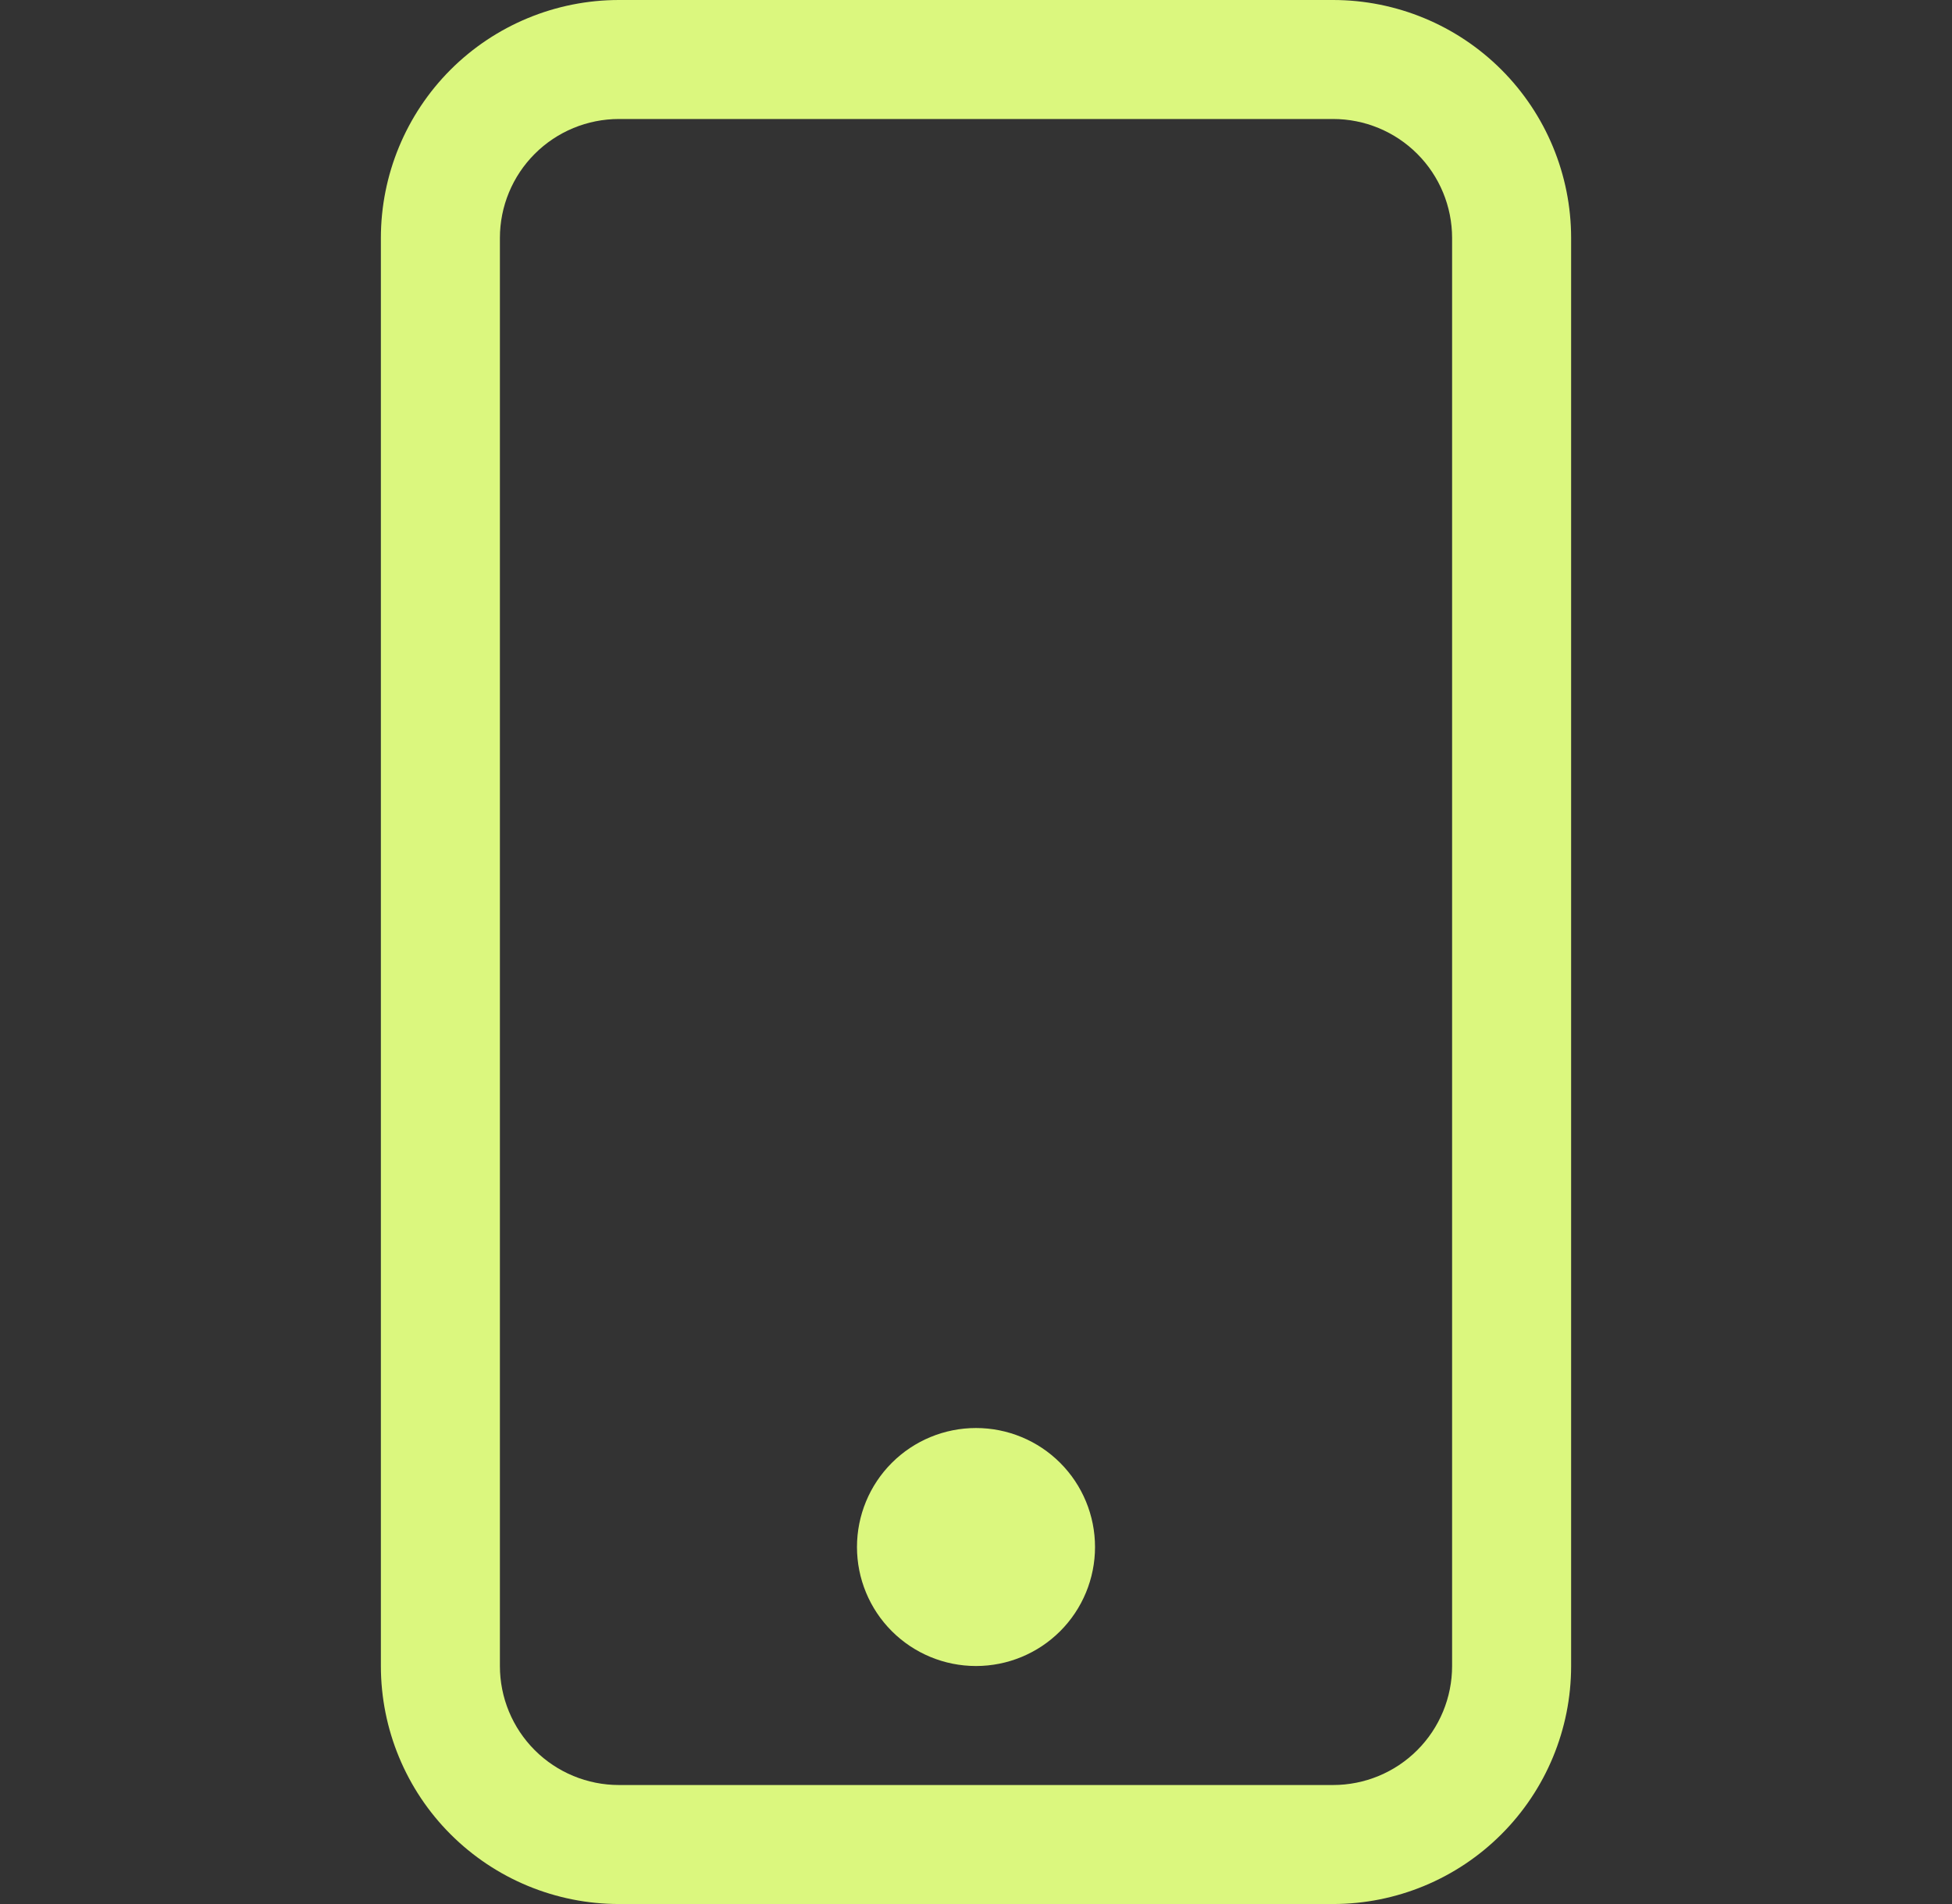 <svg xmlns="http://www.w3.org/2000/svg" width="41" height="40" viewBox="0 0 41 40" fill="none"><rect x="0" y="0" width="41" height="40" fill="#333333" stroke="none"/><path d="M28 2.5C28.663 2.5 29.299 2.763 29.768 3.232C30.237 3.701 30.5 4.337 30.5 5V35C30.5 35.663 30.237 36.299 29.768 36.768C29.299 37.237 28.663 37.5 28 37.5H13C12.337 37.5 11.701 37.237 11.232 36.768C10.763 36.299 10.5 35.663 10.5 35V5C10.5 4.337 10.763 3.701 11.232 3.232C11.701 2.763 12.337 2.5 13 2.5H28ZM13 0C11.674 0 10.402 0.527 9.464 1.464C8.527 2.402 8 3.674 8 5V35C8 36.326 8.527 37.598 9.464 38.535C10.402 39.473 11.674 40 13 40H28C29.326 40 30.598 39.473 31.535 38.535C32.473 37.598 33 36.326 33 35V5C33 3.674 32.473 2.402 31.535 1.464C30.598 0.527 29.326 0 28 0L13 0Z" fill="#DBF77E"></path><path d="M20.5 35C21.163 35 21.799 34.737 22.268 34.268C22.737 33.799 23 33.163 23 32.5C23 31.837 22.737 31.201 22.268 30.732C21.799 30.263 21.163 30 20.5 30C19.837 30 19.201 30.263 18.732 30.732C18.263 31.201 18 31.837 18 32.5C18 33.163 18.263 33.799 18.732 34.268C19.201 34.737 19.837 35 20.5 35Z" fill="#DBF77E"></path></svg>